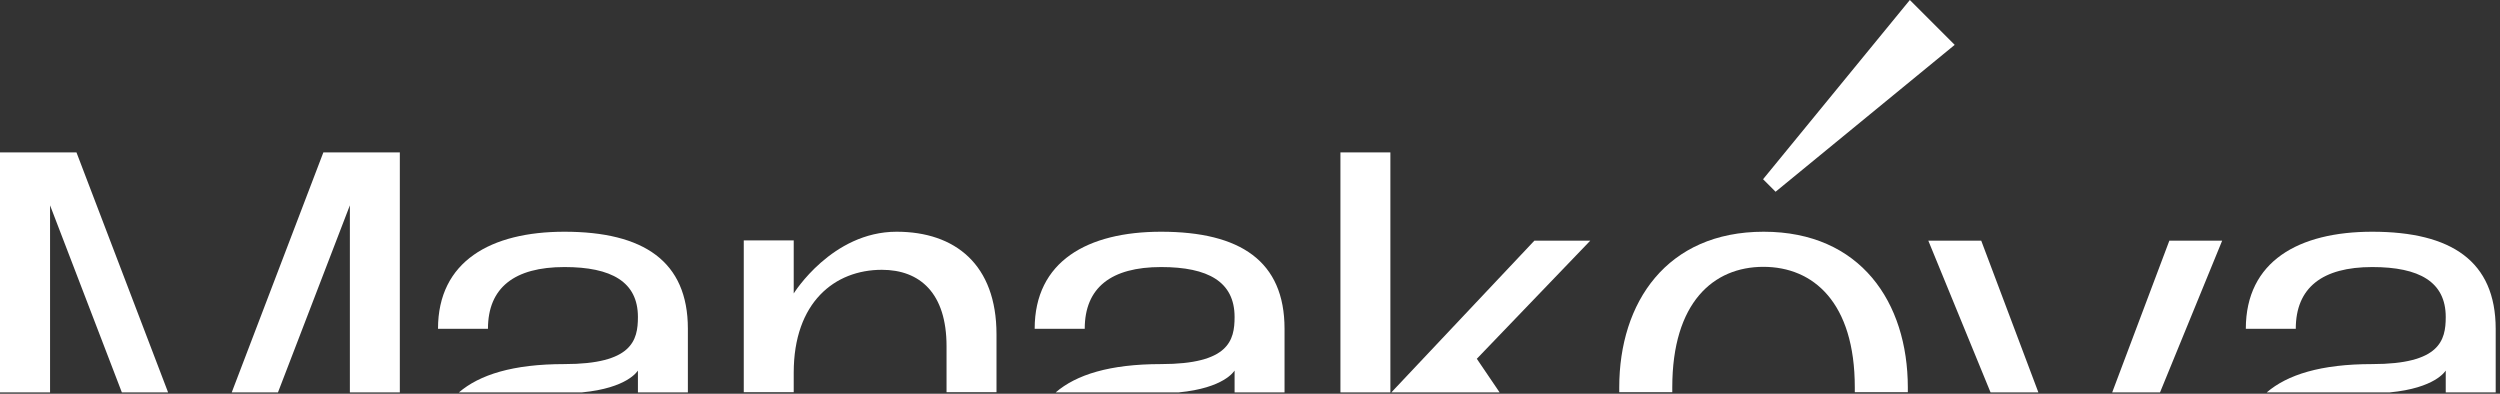 <?xml version="1.0" encoding="UTF-8"?> <svg xmlns="http://www.w3.org/2000/svg" width="527" height="83" viewBox="0 0 527 83" fill="none"><rect x="0" y="0" width="527" height="83" fill="#333333" stroke="none"/> <path d="M0 32.126V82.719H10.552V43.282L25.688 82.719H35.435L16.119 32.126H0Z" fill="white"></path> <path d="M48.849 82.719H58.596L73.754 43.282V82.719H84.284V32.126H68.165L48.849 82.719Z" fill="white"></path> <path d="M118.981 48.849C103.488 48.849 92.332 55.064 92.332 69.305H102.862C102.862 60.631 108.451 56.294 118.981 56.294C128.885 56.294 134.474 59.401 134.474 66.823C134.474 71.787 133.222 76.75 118.981 76.75C108.116 76.75 101.096 78.985 96.736 82.719H122.647C132.283 81.802 134.362 78.248 134.474 78.113V82.719H145.004V69.305C145.004 55.064 135.659 48.849 118.981 48.849Z" fill="white"></path> <path d="M189.001 48.849C175.364 48.849 167.316 61.86 167.316 61.86V50.682H156.786V82.674H167.316V78.561C167.316 63.694 175.99 56.875 185.894 56.875C193.942 56.875 199.531 61.816 199.531 72.972V82.674H210.061V70.468C210.061 55.802 201.387 48.849 189.001 48.849Z" fill="white"></path> <path d="M244.758 48.849C229.265 48.849 218.109 55.064 218.109 69.305H228.662C228.662 60.631 234.228 56.294 244.758 56.294C254.684 56.294 260.251 59.401 260.251 66.823C260.251 71.787 259.022 76.75 244.758 76.75C233.915 76.75 226.873 78.985 222.536 82.719H248.447C258.06 81.802 260.139 78.248 260.251 78.113V82.719H270.781V69.305C270.781 55.064 261.481 48.849 244.758 48.849Z" fill="white"></path> <path d="M323.453 50.727L293.294 82.719H316.12L311.313 75.632L335.235 50.727H323.453Z" fill="white"></path> <path d="M293.093 32.126H282.563V82.719H293.093V32.126Z" fill="white"></path> <path d="M371.787 48.849C351.331 48.849 341.338 63.761 341.338 81.646V82.674H352.516V81.646C352.516 63.761 361.19 56.249 371.72 56.249C382.25 56.249 390.991 63.761 390.991 81.646C390.991 82.003 390.991 82.339 390.991 82.674H402.17C402.17 82.339 402.17 82.003 402.17 81.646C402.147 63.761 392.221 48.849 371.787 48.849Z" fill="white"></path> <path d="M406.485 50.727L419.608 82.719H429.691L417.641 50.727H406.485Z" fill="white"></path> <path d="M445.25 82.719H455.333L468.434 50.727H457.301L445.25 82.719Z" fill="white"></path> <path d="M500.069 48.849C484.576 48.849 473.42 55.064 473.42 69.305H483.95C483.95 60.631 489.539 56.294 500.069 56.294C509.973 56.294 515.562 59.401 515.562 66.823C515.562 71.787 514.31 76.75 500.069 76.75C489.204 76.75 482.184 78.985 477.824 82.719H503.735C513.371 81.802 515.45 78.248 515.562 78.113V82.719H526.092V69.305C526.069 55.064 516.769 48.849 500.069 48.849Z" fill="white"></path> <path d="M374.291 40.42L412.051 9.457L402.595 0L371.653 37.782L374.291 40.42Z" fill="white"></path> </svg> 